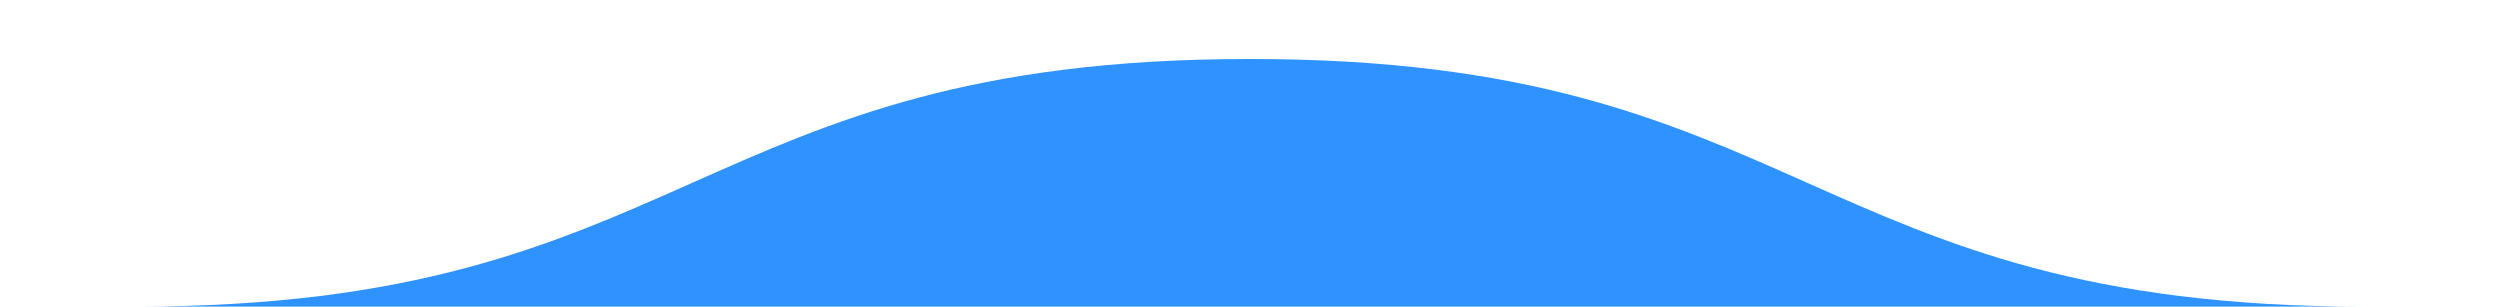 <?xml version="1.0" encoding="utf-8"?>
<!-- Generator: Adobe Illustrator 21.0.2, SVG Export Plug-In . SVG Version: 6.00 Build 0)  -->
<svg version="1.1" id="Capa_1" xmlns="http://www.w3.org/2000/svg" xmlns:xlink="http://www.w3.org/1999/xlink" x="0px" y="0px"
	 viewBox="0 0 538.1 66" style="enable-background:new 0 0 538.1 66;" xml:space="preserve">
<style type="text/css">
	.st0{opacity:0.82;fill:#007bff;}

</style>
<path class="st0" d="M508.9,66c-120,0-120-53.4-240-53.3C149,12.7,149,66,29.1,66"/>
</svg>
